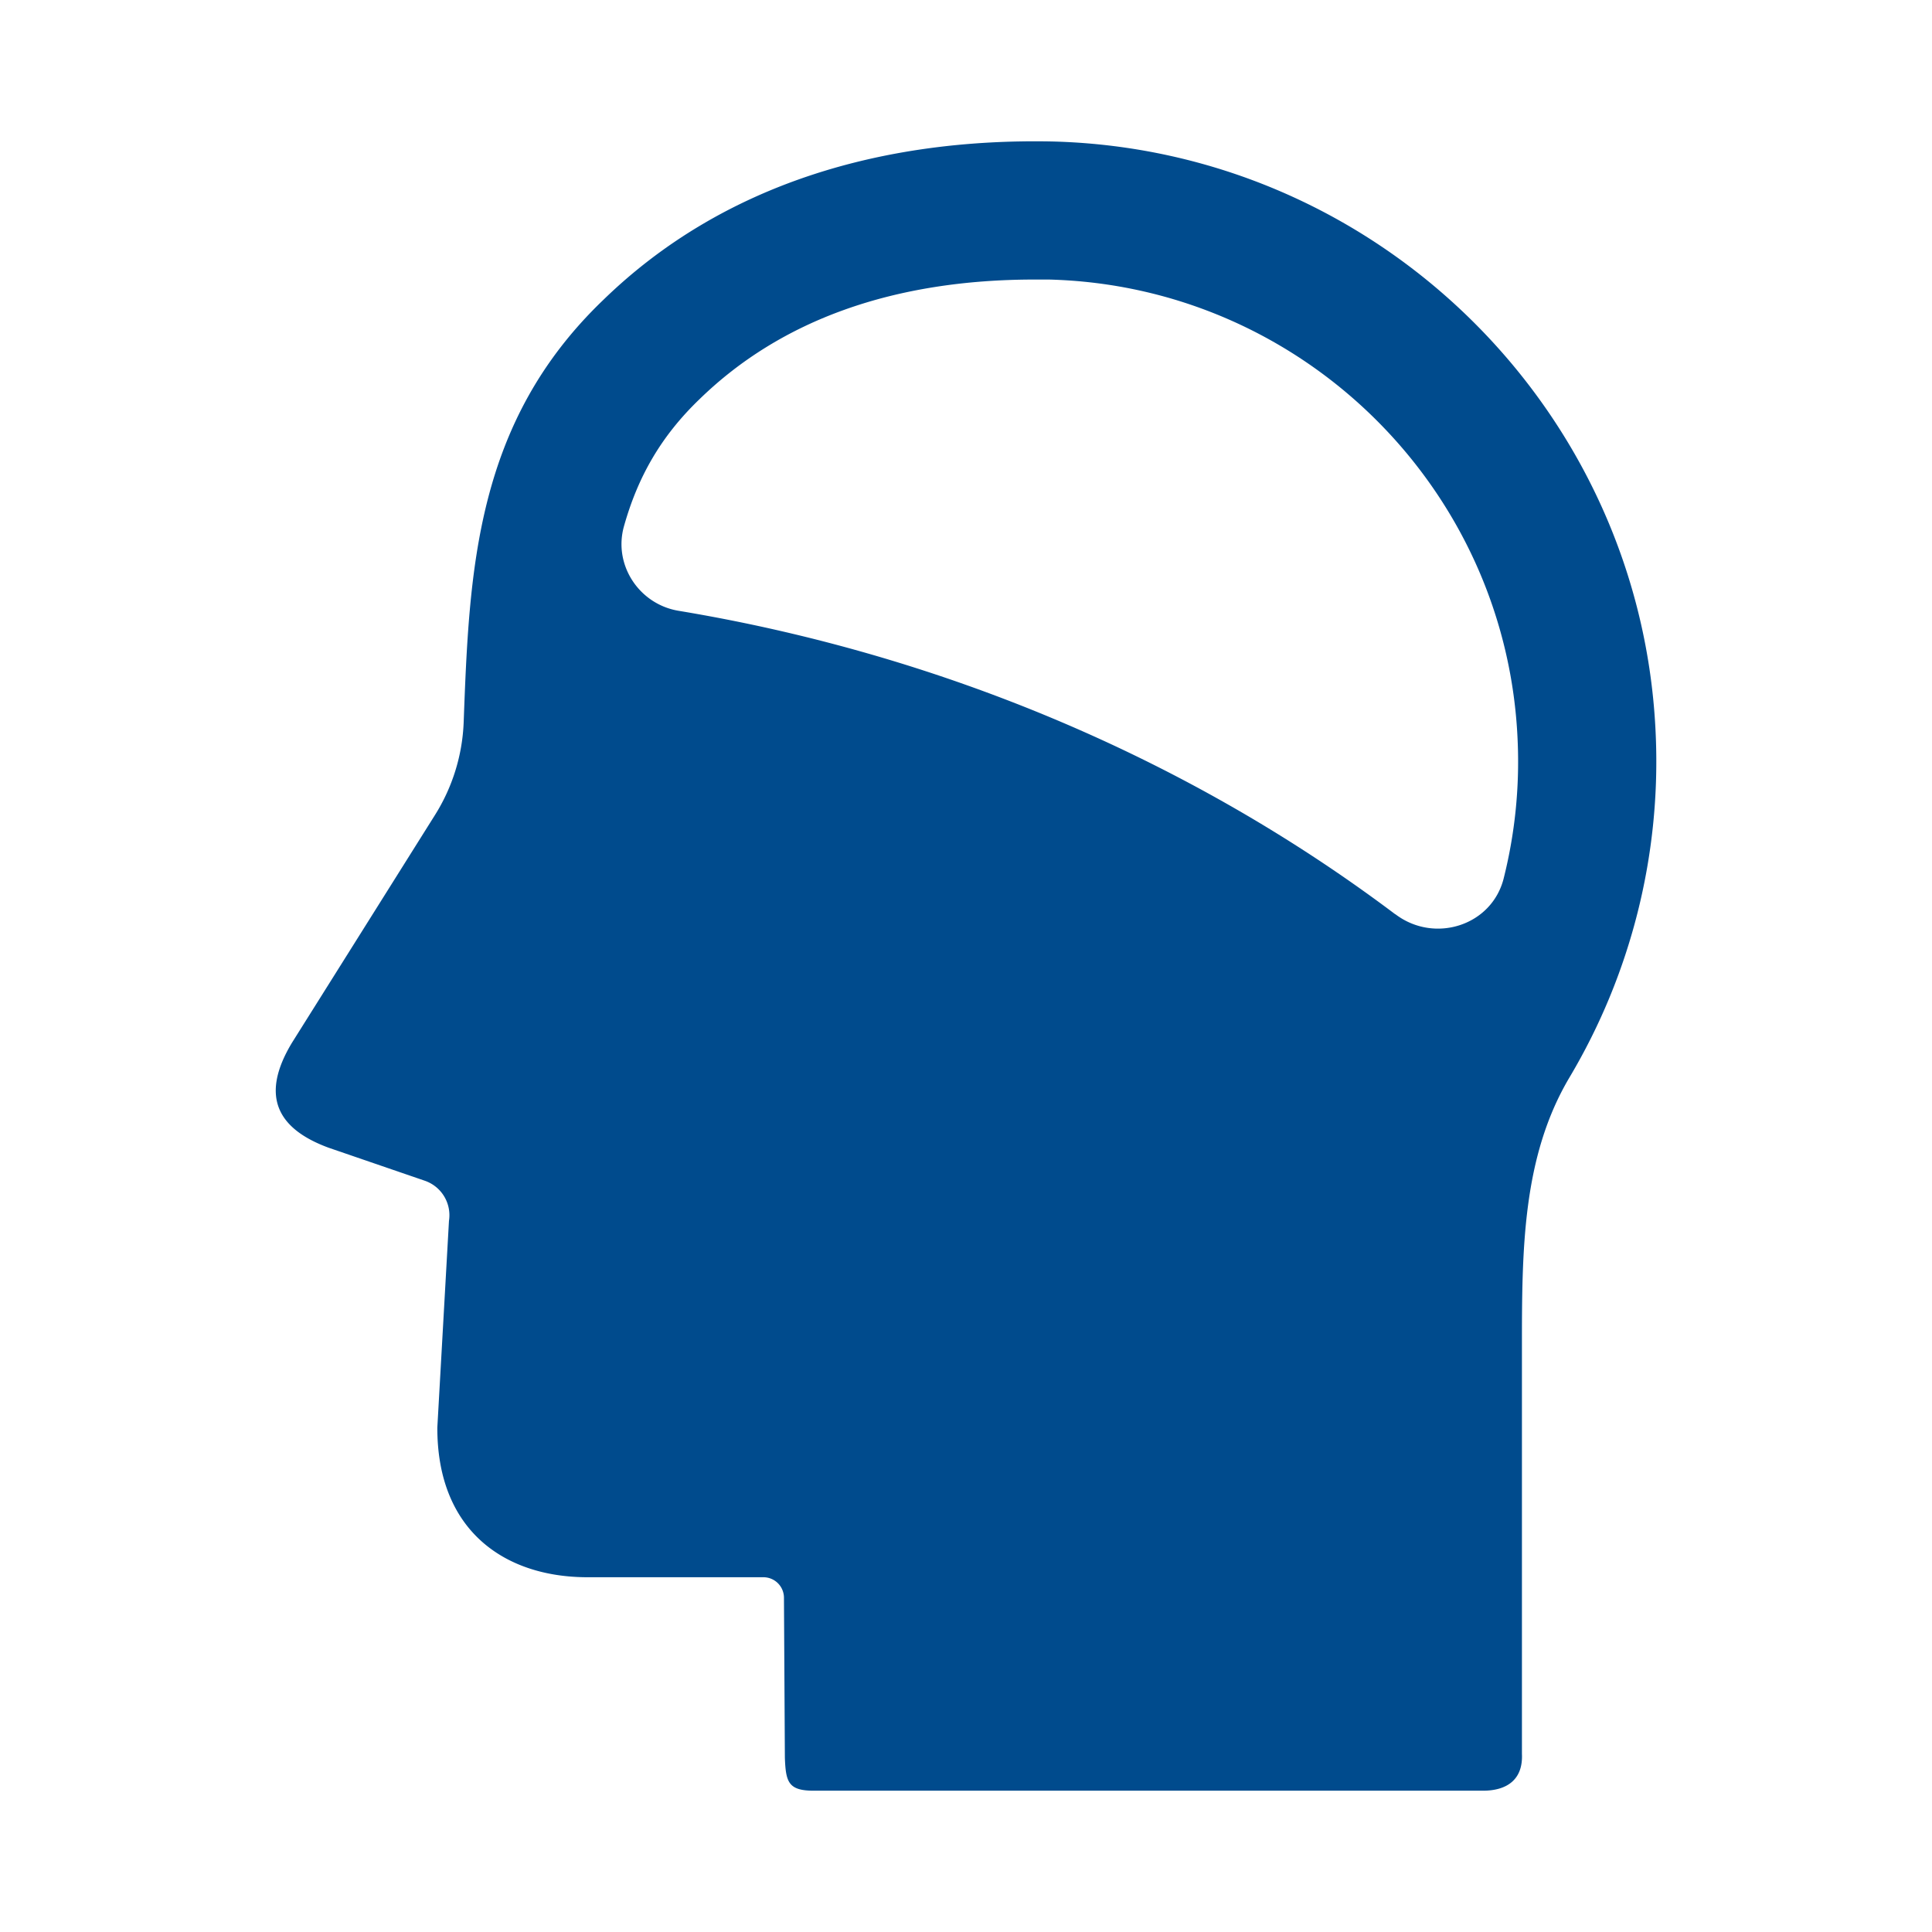 <svg id="Layer_1" data-name="Layer 1" xmlns="http://www.w3.org/2000/svg" viewBox="0 0 800 800"><defs><style>.cls-1{fill:#004b8d;}</style></defs><path class="cls-1" d="M630.2,557.74c0-40.15.15-78.74,19.73-111.67a255.81,255.81,0,0,0,35.69-141.38C680.24,170,570.38,61.85,435.5,58.58c-69.37-1.34-135.86,17.14-185.72,65.64C196.81,175,194.33,236.13,192,299a77.81,77.81,0,0,1-11.87,38.46l-59.19,94.25c-13.61,22.5-5.68,35.88,15.14,43.54l39.83,13.67a15.1,15.1,0,0,1,10,16.61l-4.82,85.57c-.1,42.61,27.75,61.92,62,62H316.1a8.51,8.51,0,0,1,8.52,8.46L325,727.9c.38,10,1.42,13.61,12,13.59H614.07c9.69,0,16.64-4.4,16.13-15.24ZM577.55,378.43C490.92,313.24,387.92,270.66,281,252.92c-16.36-2.71-27.12-19-22.63-35,5.62-20,15-37,31.33-52.67,33.76-32.85,80.48-49.5,138.84-49.5,2,0,3.91,0,5.59,0,104.78,2.54,190.13,86.51,194.31,191.28a198,198,0,0,1-5.8,56.7c-4.94,19.6-28.62,27.06-44.76,14.89Z"/></svg>